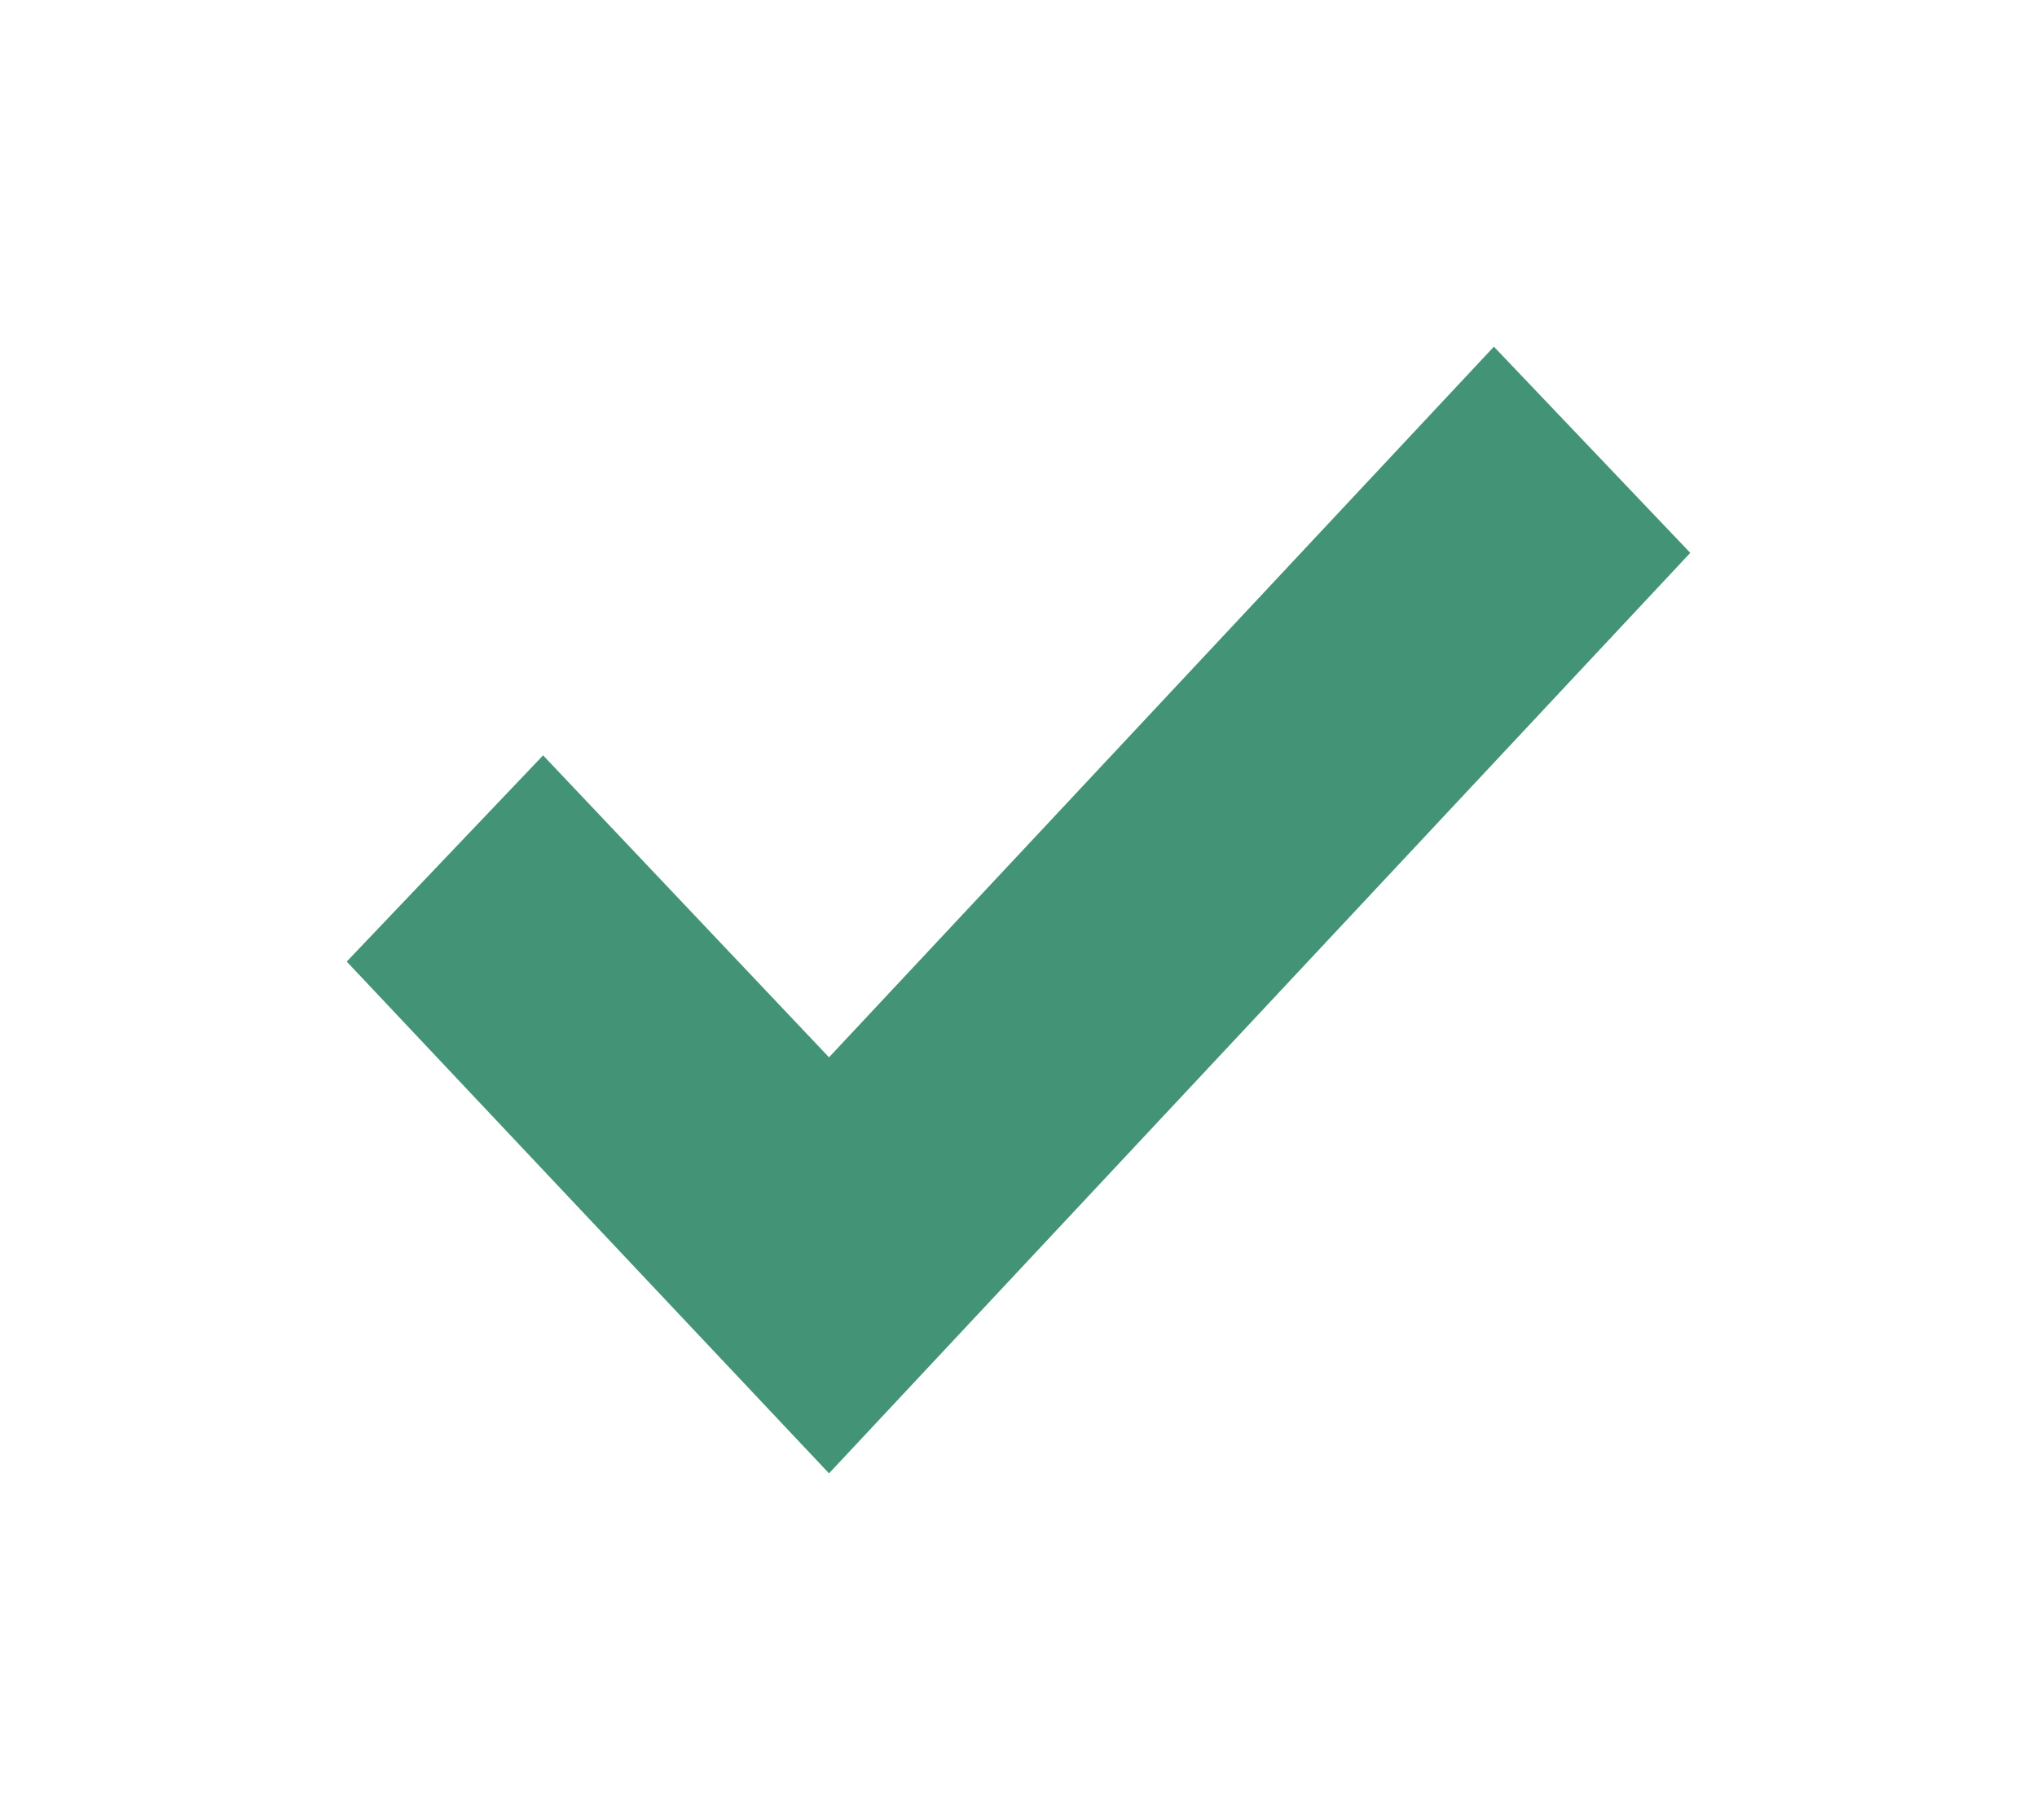 <svg width="47" height="42" viewBox="0 0 47 42" fill="none" xmlns="http://www.w3.org/2000/svg">
<path d="M39 12.758L19.128 34L8 22.19L12.531 17.431L19.128 24.399L34.469 8L39 12.758Z" fill="#439476"/>
</svg>
